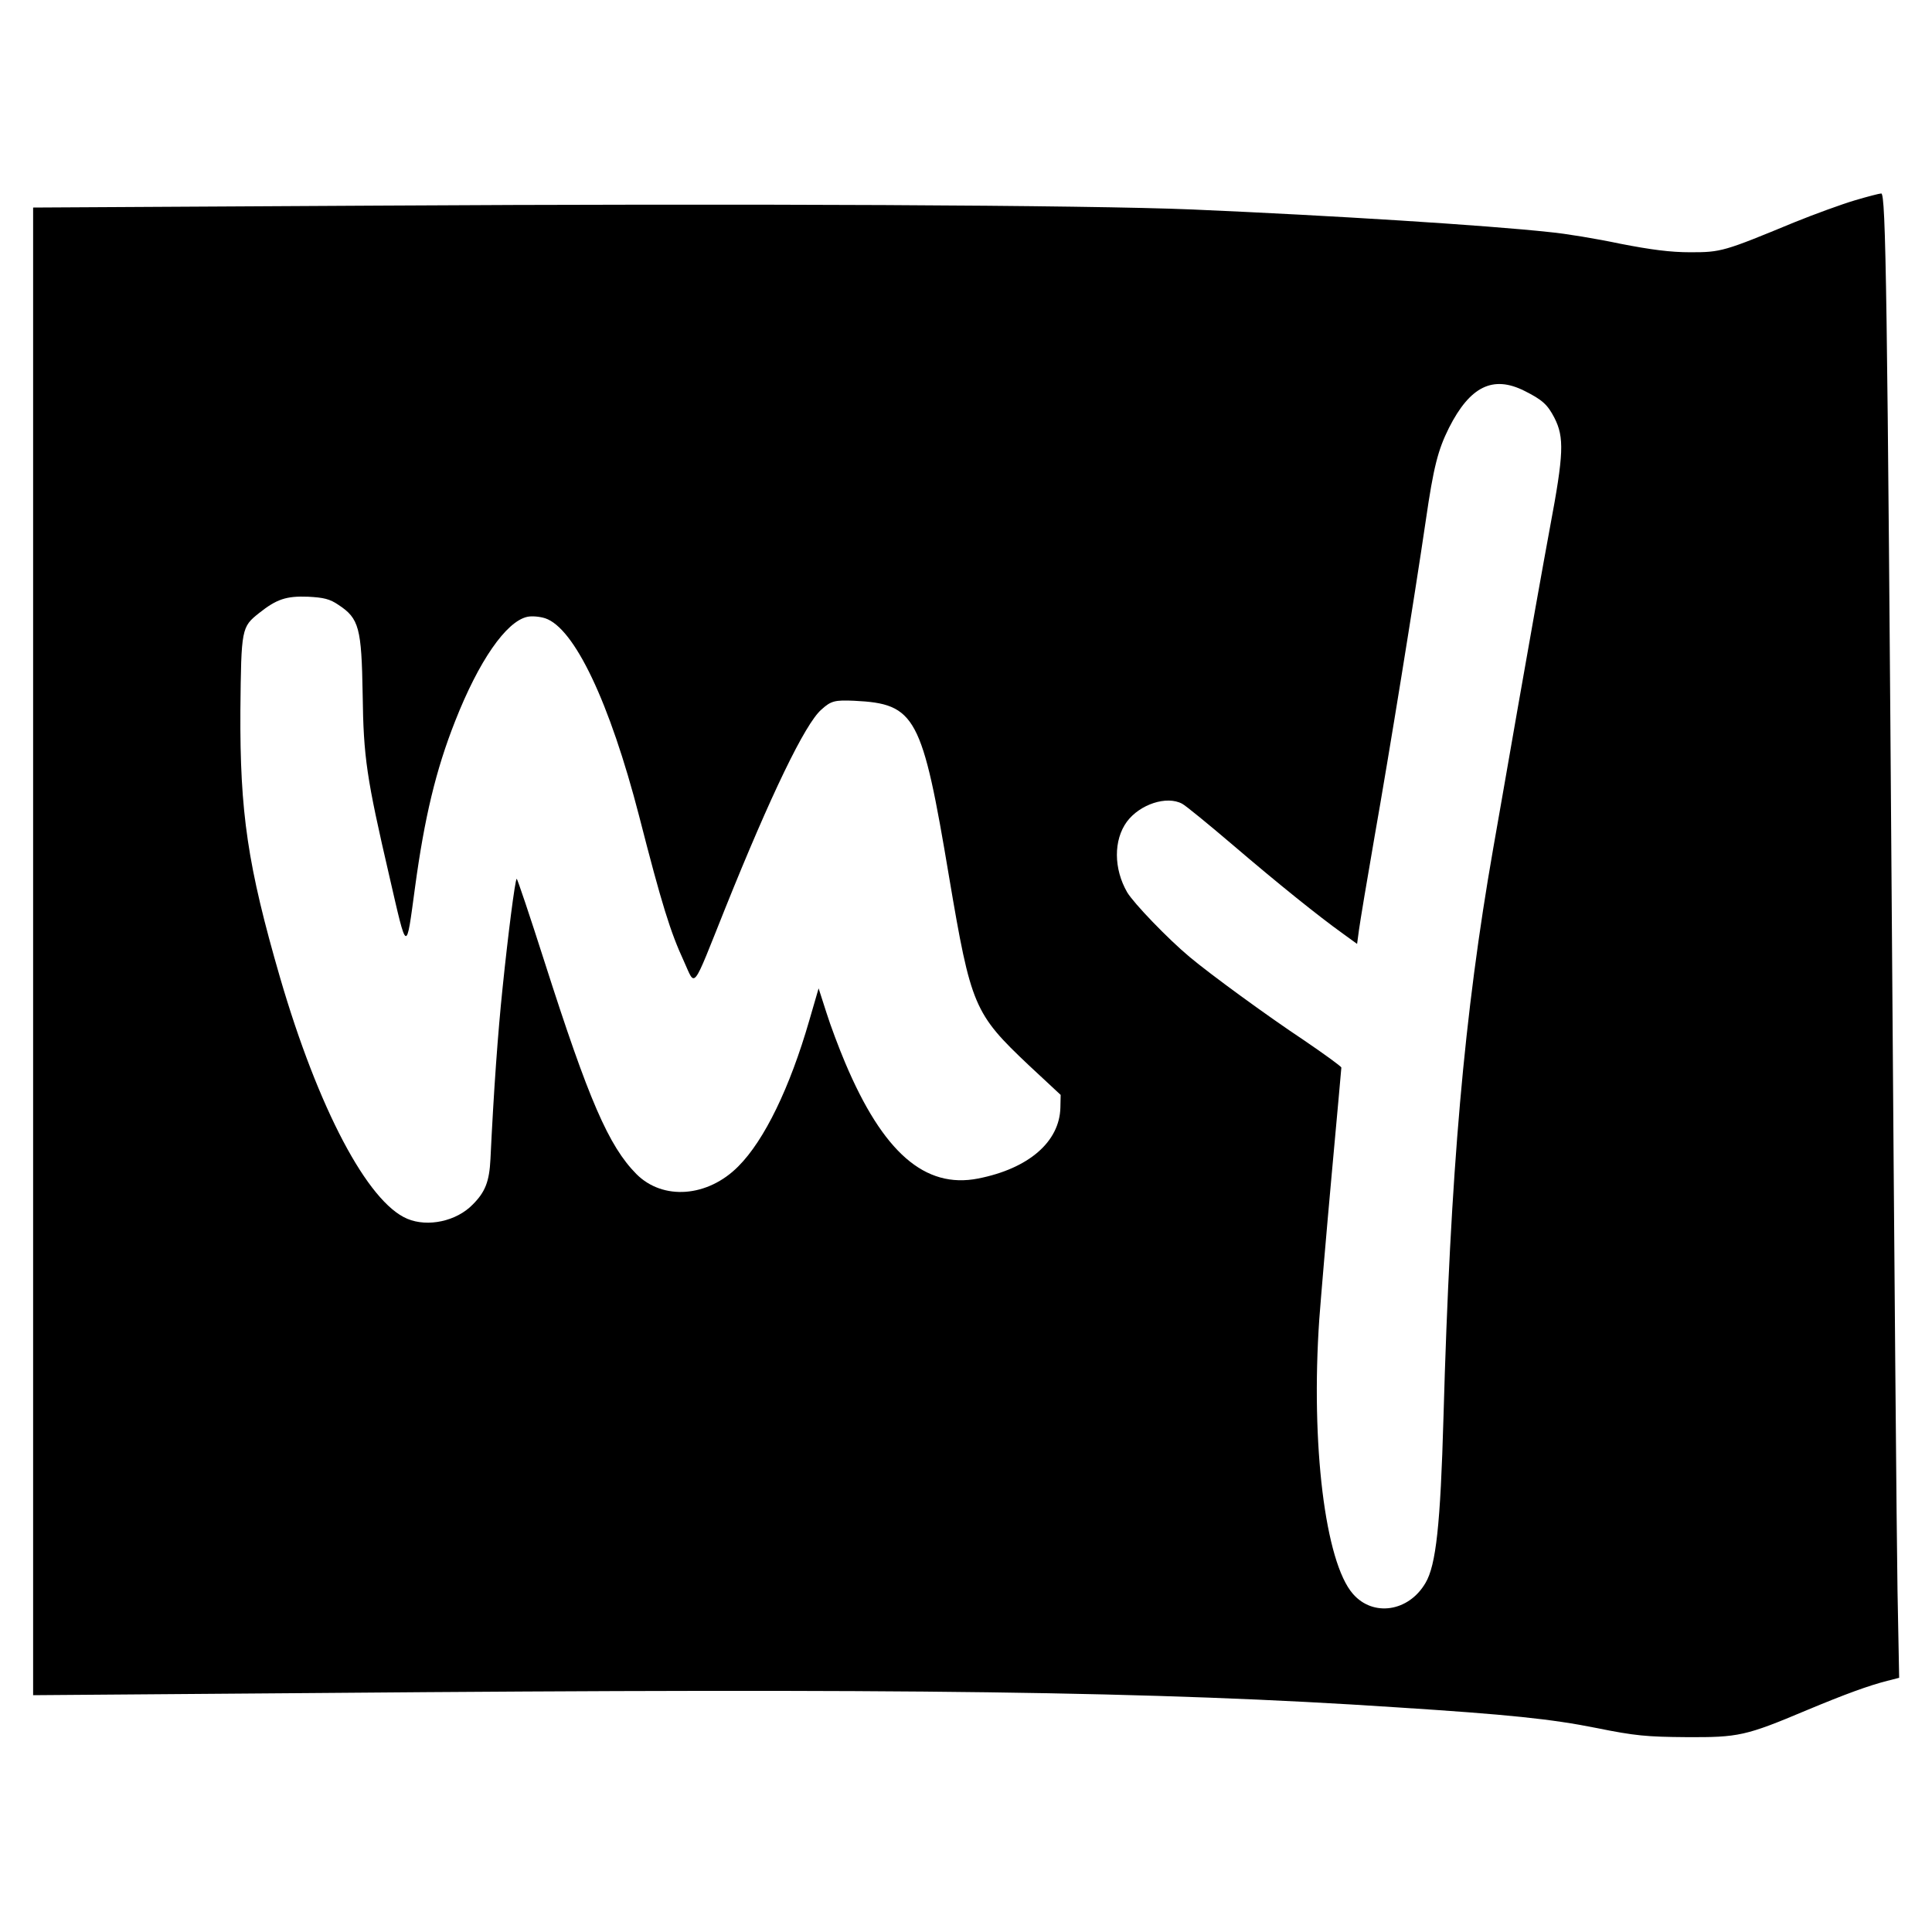 <?xml version="1.0" standalone="no"?>
<!DOCTYPE svg PUBLIC "-//W3C//DTD SVG 20010904//EN"
 "http://www.w3.org/TR/2001/REC-SVG-20010904/DTD/svg10.dtd">
<svg version="1.0" xmlns="http://www.w3.org/2000/svg"
 width="700pt" height="700pt" viewBox="0 0 700 700"
 preserveAspectRatio="xMidYMid meet">
<g transform="translate(0,700) scale(0.1,-0.1)"
fill="#000000" stroke="none">
<path d="M6720 6274 c-47 -14 -146 -50 -220 -80 -254 -105 -264 -108 -375
-108 -73 0 -142 9 -255 31 -85 18 -200 37 -255 42 -229 25 -787 60 -1295 82
-380 16 -1613 22 -2953 14 l-1247 -7 0 -2695 0 -2695 1042 8 c2119 18 3026 6
3898 -52 405 -26 560 -42 725 -75 138 -28 182 -32 325 -33 189 -1 214 4 437
98 139 58 224 89 291 106 l43 11 -6 317 c-3 174 -12 1235 -20 2357 -17 2353
-22 2705 -39 2704 -6 0 -49 -11 -96 -25z m-1197 -690 c66 -33 84 -50 109 -98
36 -71 34 -130 -16 -396 -25 -135 -77 -427 -116 -650 -39 -223 -79 -454 -90
-515 -105 -600 -155 -1168 -180 -2060 -11 -389 -27 -536 -65 -600 -61 -105
-190 -124 -263 -40 -101 115 -153 543 -122 995 6 80 26 316 45 525 19 209 35
383 35 387 0 4 -62 49 -137 100 -131 87 -338 238 -413 301 -79 66 -202 194
-226 234 -49 85 -50 189 -1 256 47 63 144 95 200 65 12 -6 94 -73 182 -148
166 -142 313 -260 401 -323 l51 -37 7 52 c4 29 29 180 56 335 53 300 145 868
186 1148 28 193 44 255 84 335 76 150 159 191 273 134z m-4296 -776 c74 -49
83 -83 87 -324 3 -229 14 -302 97 -660 65 -282 60 -280 93 -37 34 250 75 423
145 600 86 219 185 361 261 378 17 4 46 1 65 -5 106 -35 234 -304 341 -718 82
-320 113 -419 162 -525 43 -94 27 -114 150 193 164 408 289 668 348 719 35 32
49 35 119 32 223 -11 246 -54 344 -640 79 -467 90 -493 289 -681 l115 -107 -1
-46 c-3 -124 -115 -221 -298 -257 -193 -38 -345 95 -482 420 -22 52 -53 134
-68 182 l-28 87 -34 -117 c-70 -242 -162 -433 -257 -528 -111 -112 -273 -124
-369 -28 -101 102 -173 269 -332 766 -54 169 -100 306 -102 304 -6 -6 -31
-200 -51 -395 -17 -163 -32 -370 -44 -621 -4 -81 -19 -119 -64 -164 -59 -61
-163 -83 -237 -52 -144 60 -323 400 -461 873 -118 407 -146 598 -144 969 3
298 4 302 68 353 63 50 98 62 177 59 57 -3 79 -8 111 -30z"/>
</g>
</svg>
